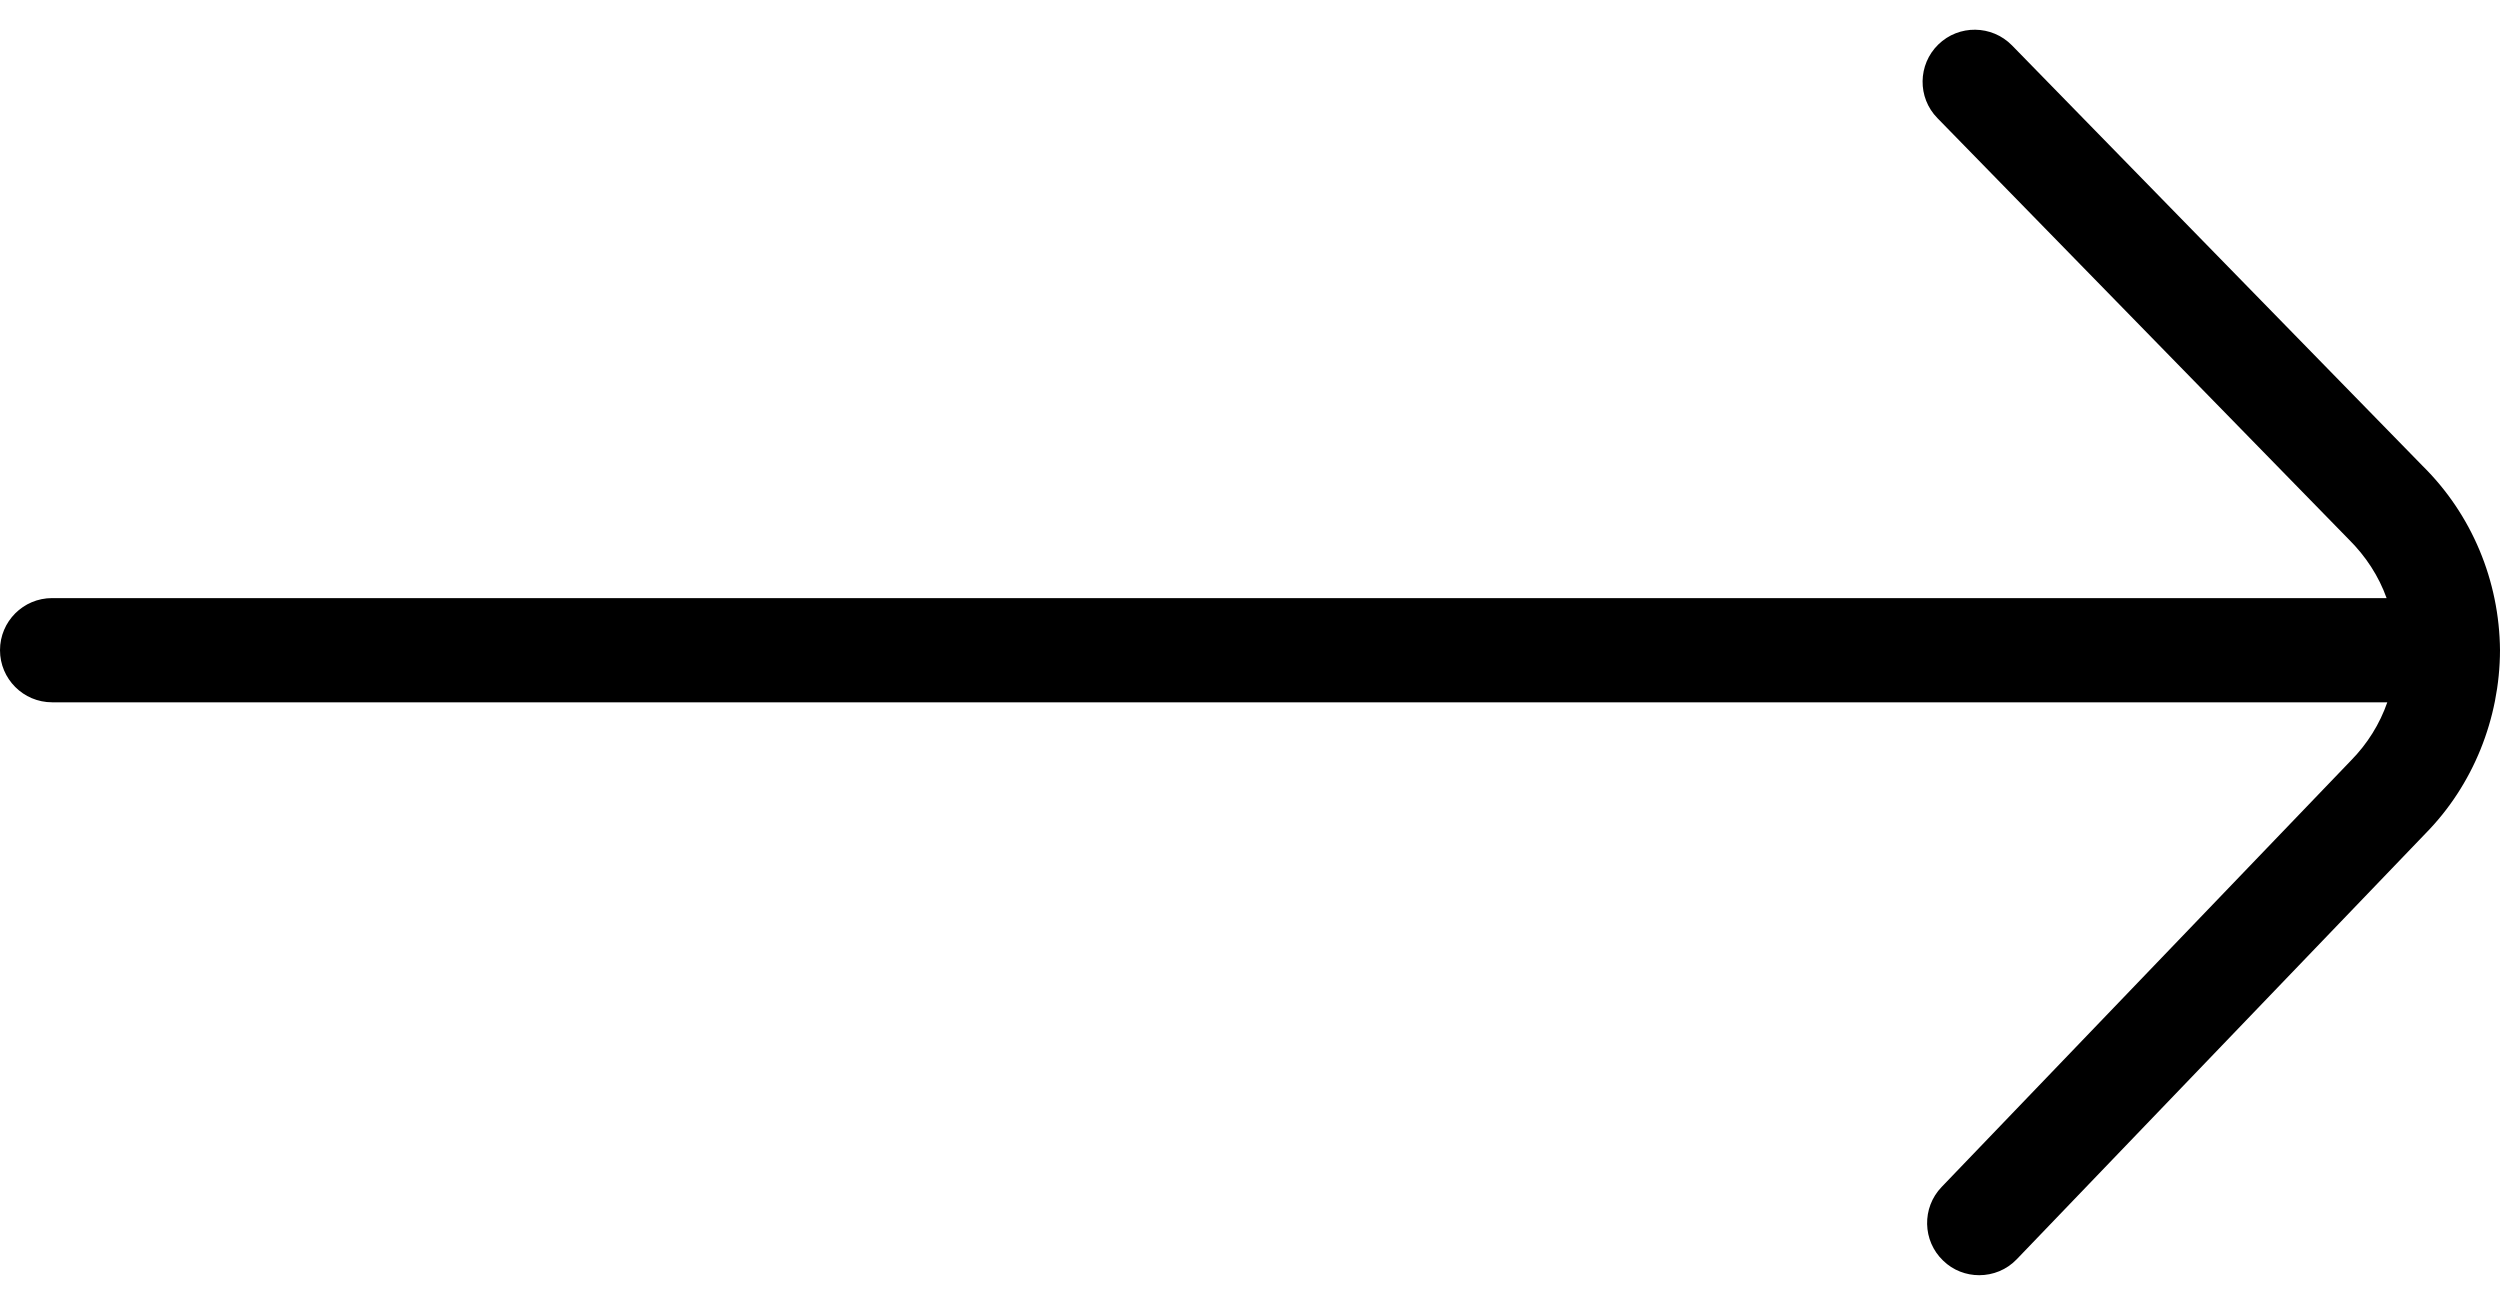 <svg width="25" height="13" viewBox="0 0 25 13" fill="none" xmlns="http://www.w3.org/2000/svg">
<path d="M0.521 5.981H23.866C23.788 5.763 23.659 5.563 23.486 5.392L19.374 1.181C19.173 0.976 19.177 0.646 19.383 0.445C19.588 0.245 19.918 0.248 20.12 0.454L24.225 4.658C24.719 5.145 24.994 5.809 25 6.502C24.998 7.187 24.731 7.852 24.254 8.336L20.168 12.592C20.066 12.699 19.929 12.752 19.792 12.752C19.662 12.752 19.531 12.704 19.431 12.606C19.224 12.408 19.217 12.077 19.416 11.87L23.507 7.608C23.674 7.439 23.798 7.239 23.873 7.023H0.521C0.233 7.023 0 6.789 0 6.502C0 6.214 0.233 5.981 0.521 5.981Z" fill="black"/>
</svg>
